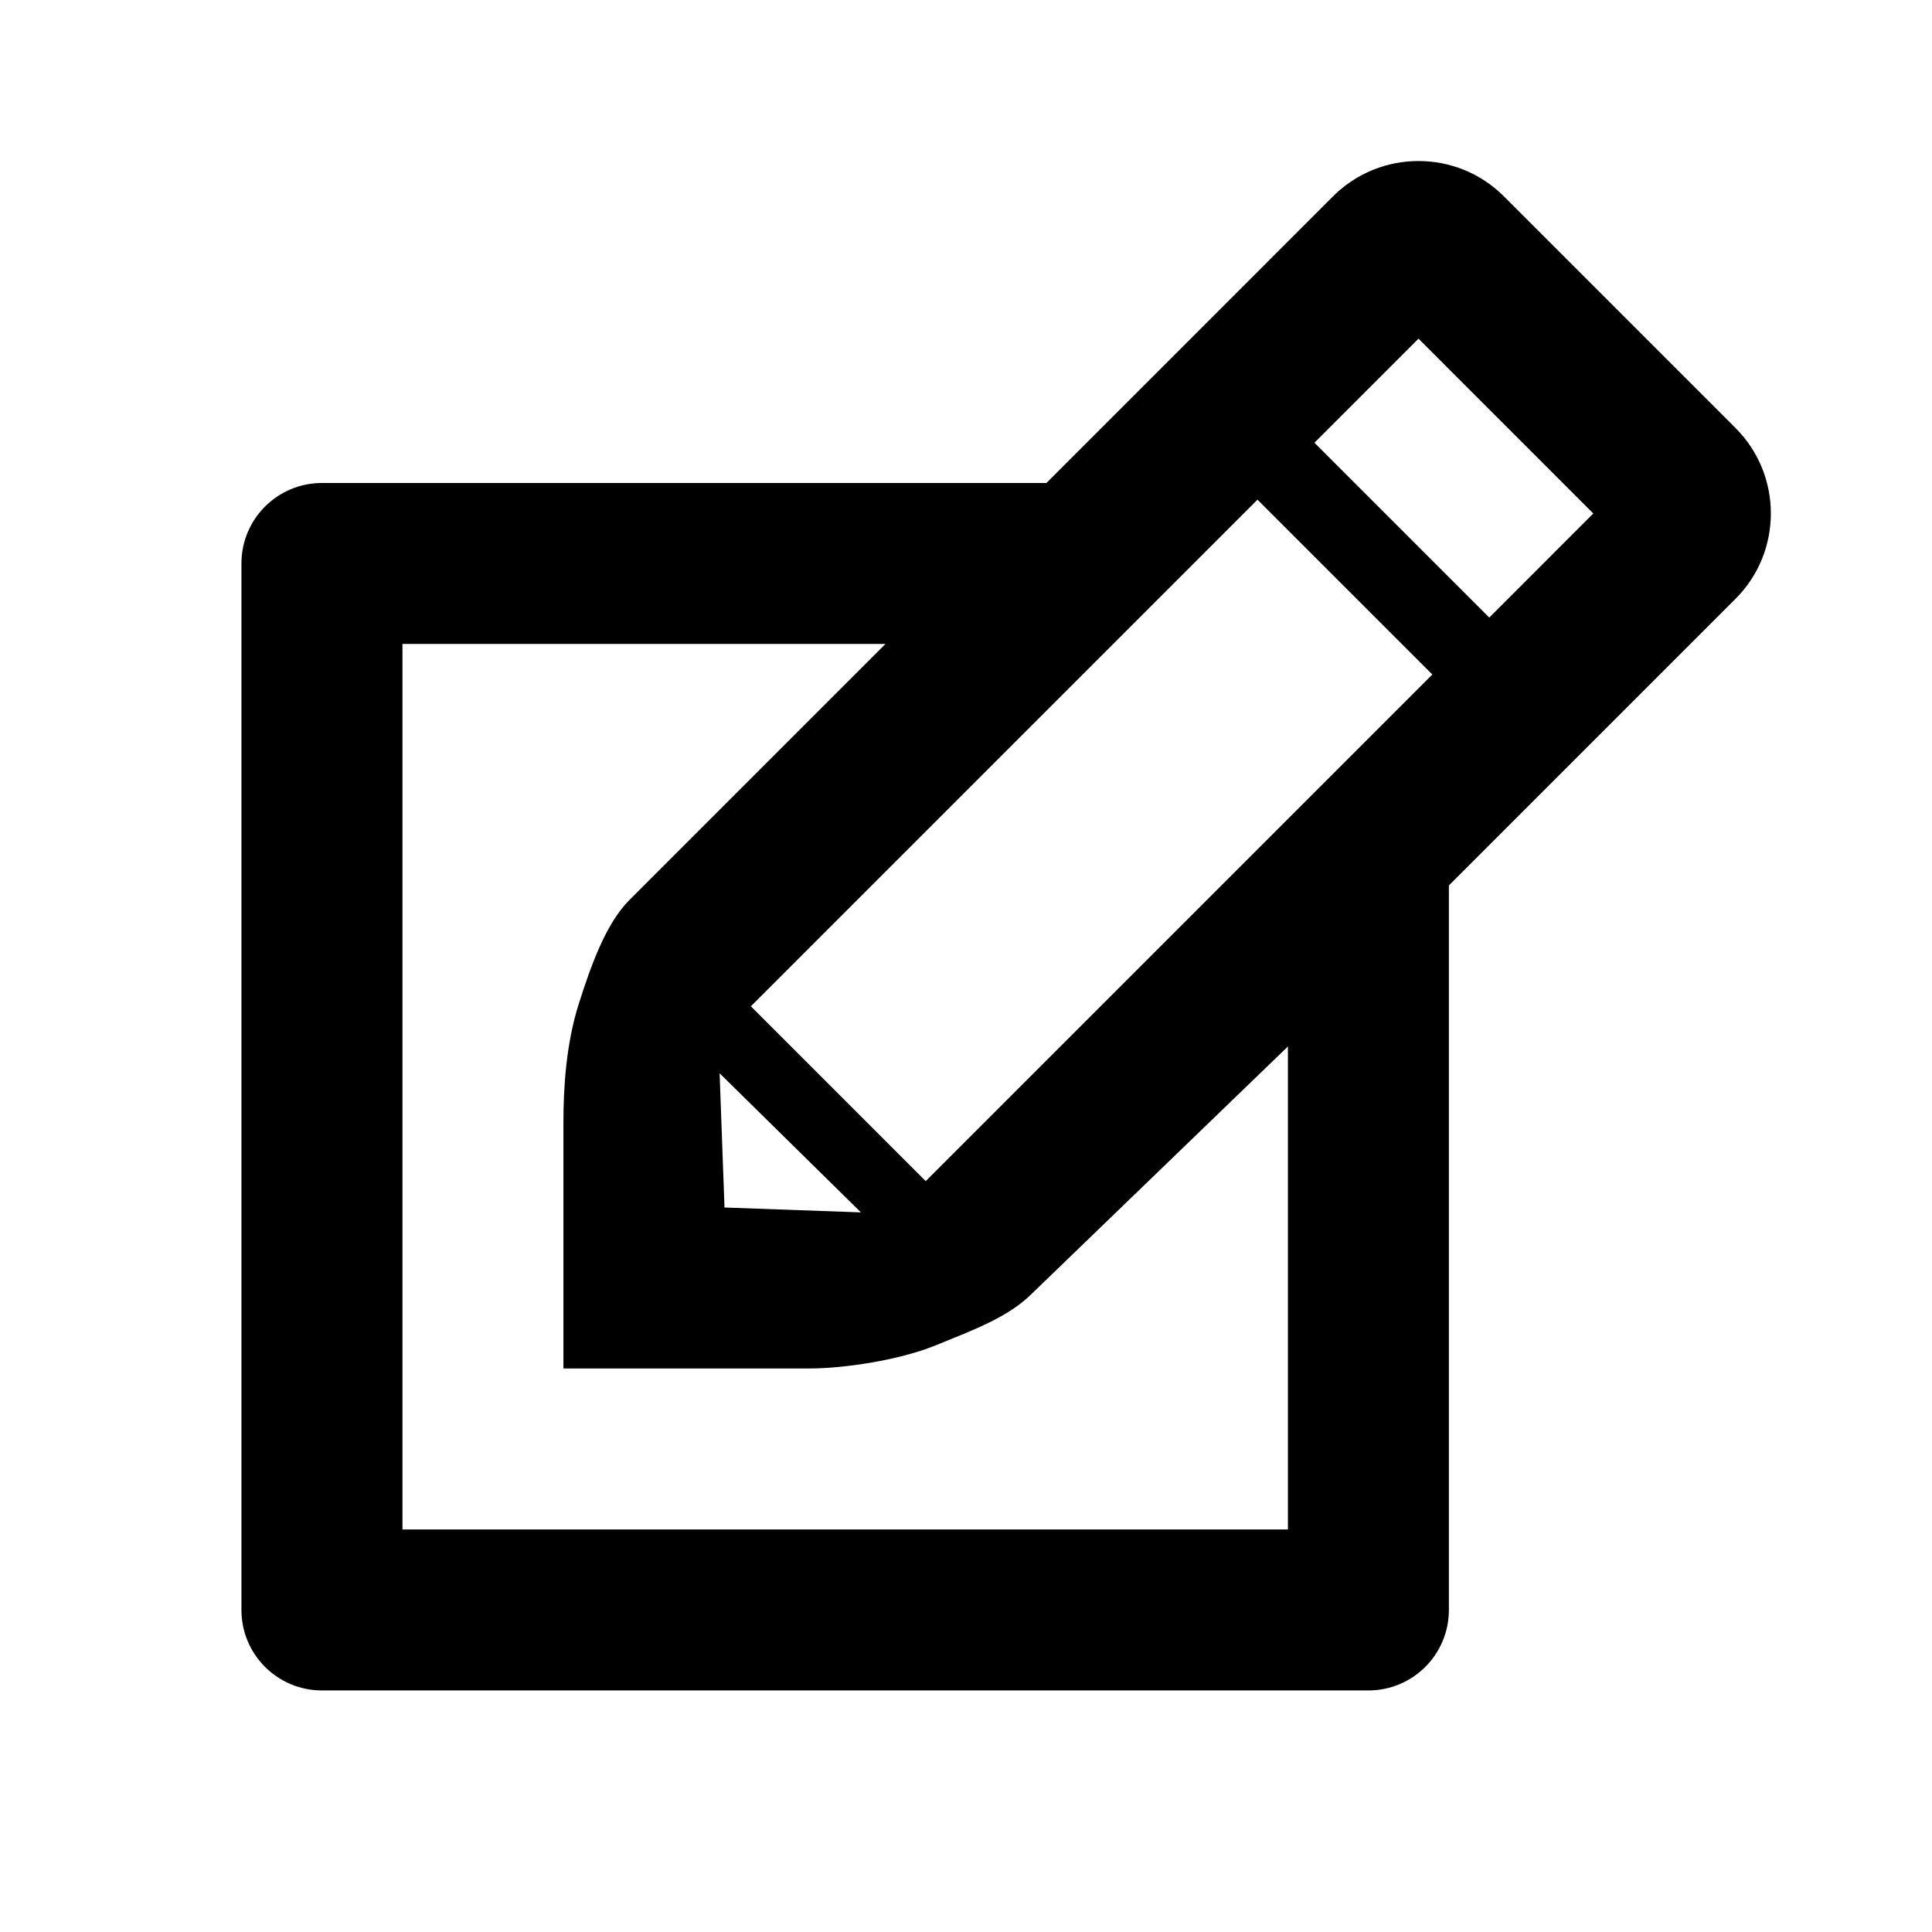 <?xml version="1.0" encoding="utf-8"?>
<!DOCTYPE svg PUBLIC "-//W3C//DTD SVG 1.1//EN" "http://www.w3.org/Graphics/SVG/1.1/DTD/svg11.dtd">
<svg version="1.1" xmlns="http://www.w3.org/2000/svg" xmlns:xlink="http://www.w3.org/1999/xlink" width="32" height="32" viewBox="0 0 32 32">

	<path d="M28.748 7.091l-3.839-3.839c-0.391-0.391-0.903-0.585-1.415-0.585-0.513 0-1.024 0.195-1.415 0.585l-4.747 4.748h-12c-0.736 0-1.333 0.596-1.333 1.333v17.333c0 0.737 0.597 1.333 1.333 1.333h17.333c0.736 0 1.333-0.596 1.333-1.333v-12l4.748-4.748c0.391-0.391 0.585-0.903 0.585-1.415s-0.195-1.023-0.585-1.413zM15.333 19.563l-2.896-2.896 8.391-8.391 2.896 2.896-8.391 8.391zM11.919 17.777l2.341 2.304-2.26-0.081-0.081-2.223zM21.333 25.333h-14.667v-14.667h8l-4.24 4.24c-0.391 0.391-0.637 1.083-0.839 1.719-0.213 0.667-0.255 1.408-0.255 1.96v4.081h4.081c0.552 0 1.477-0.133 2.095-0.387 0.619-0.253 1.195-0.463 1.584-0.853l4.24-4.093v8zM24.667 10.229l-2.896-2.896 1.724-1.724 2.895 2.896-1.723 1.724z"></path>
</svg>

